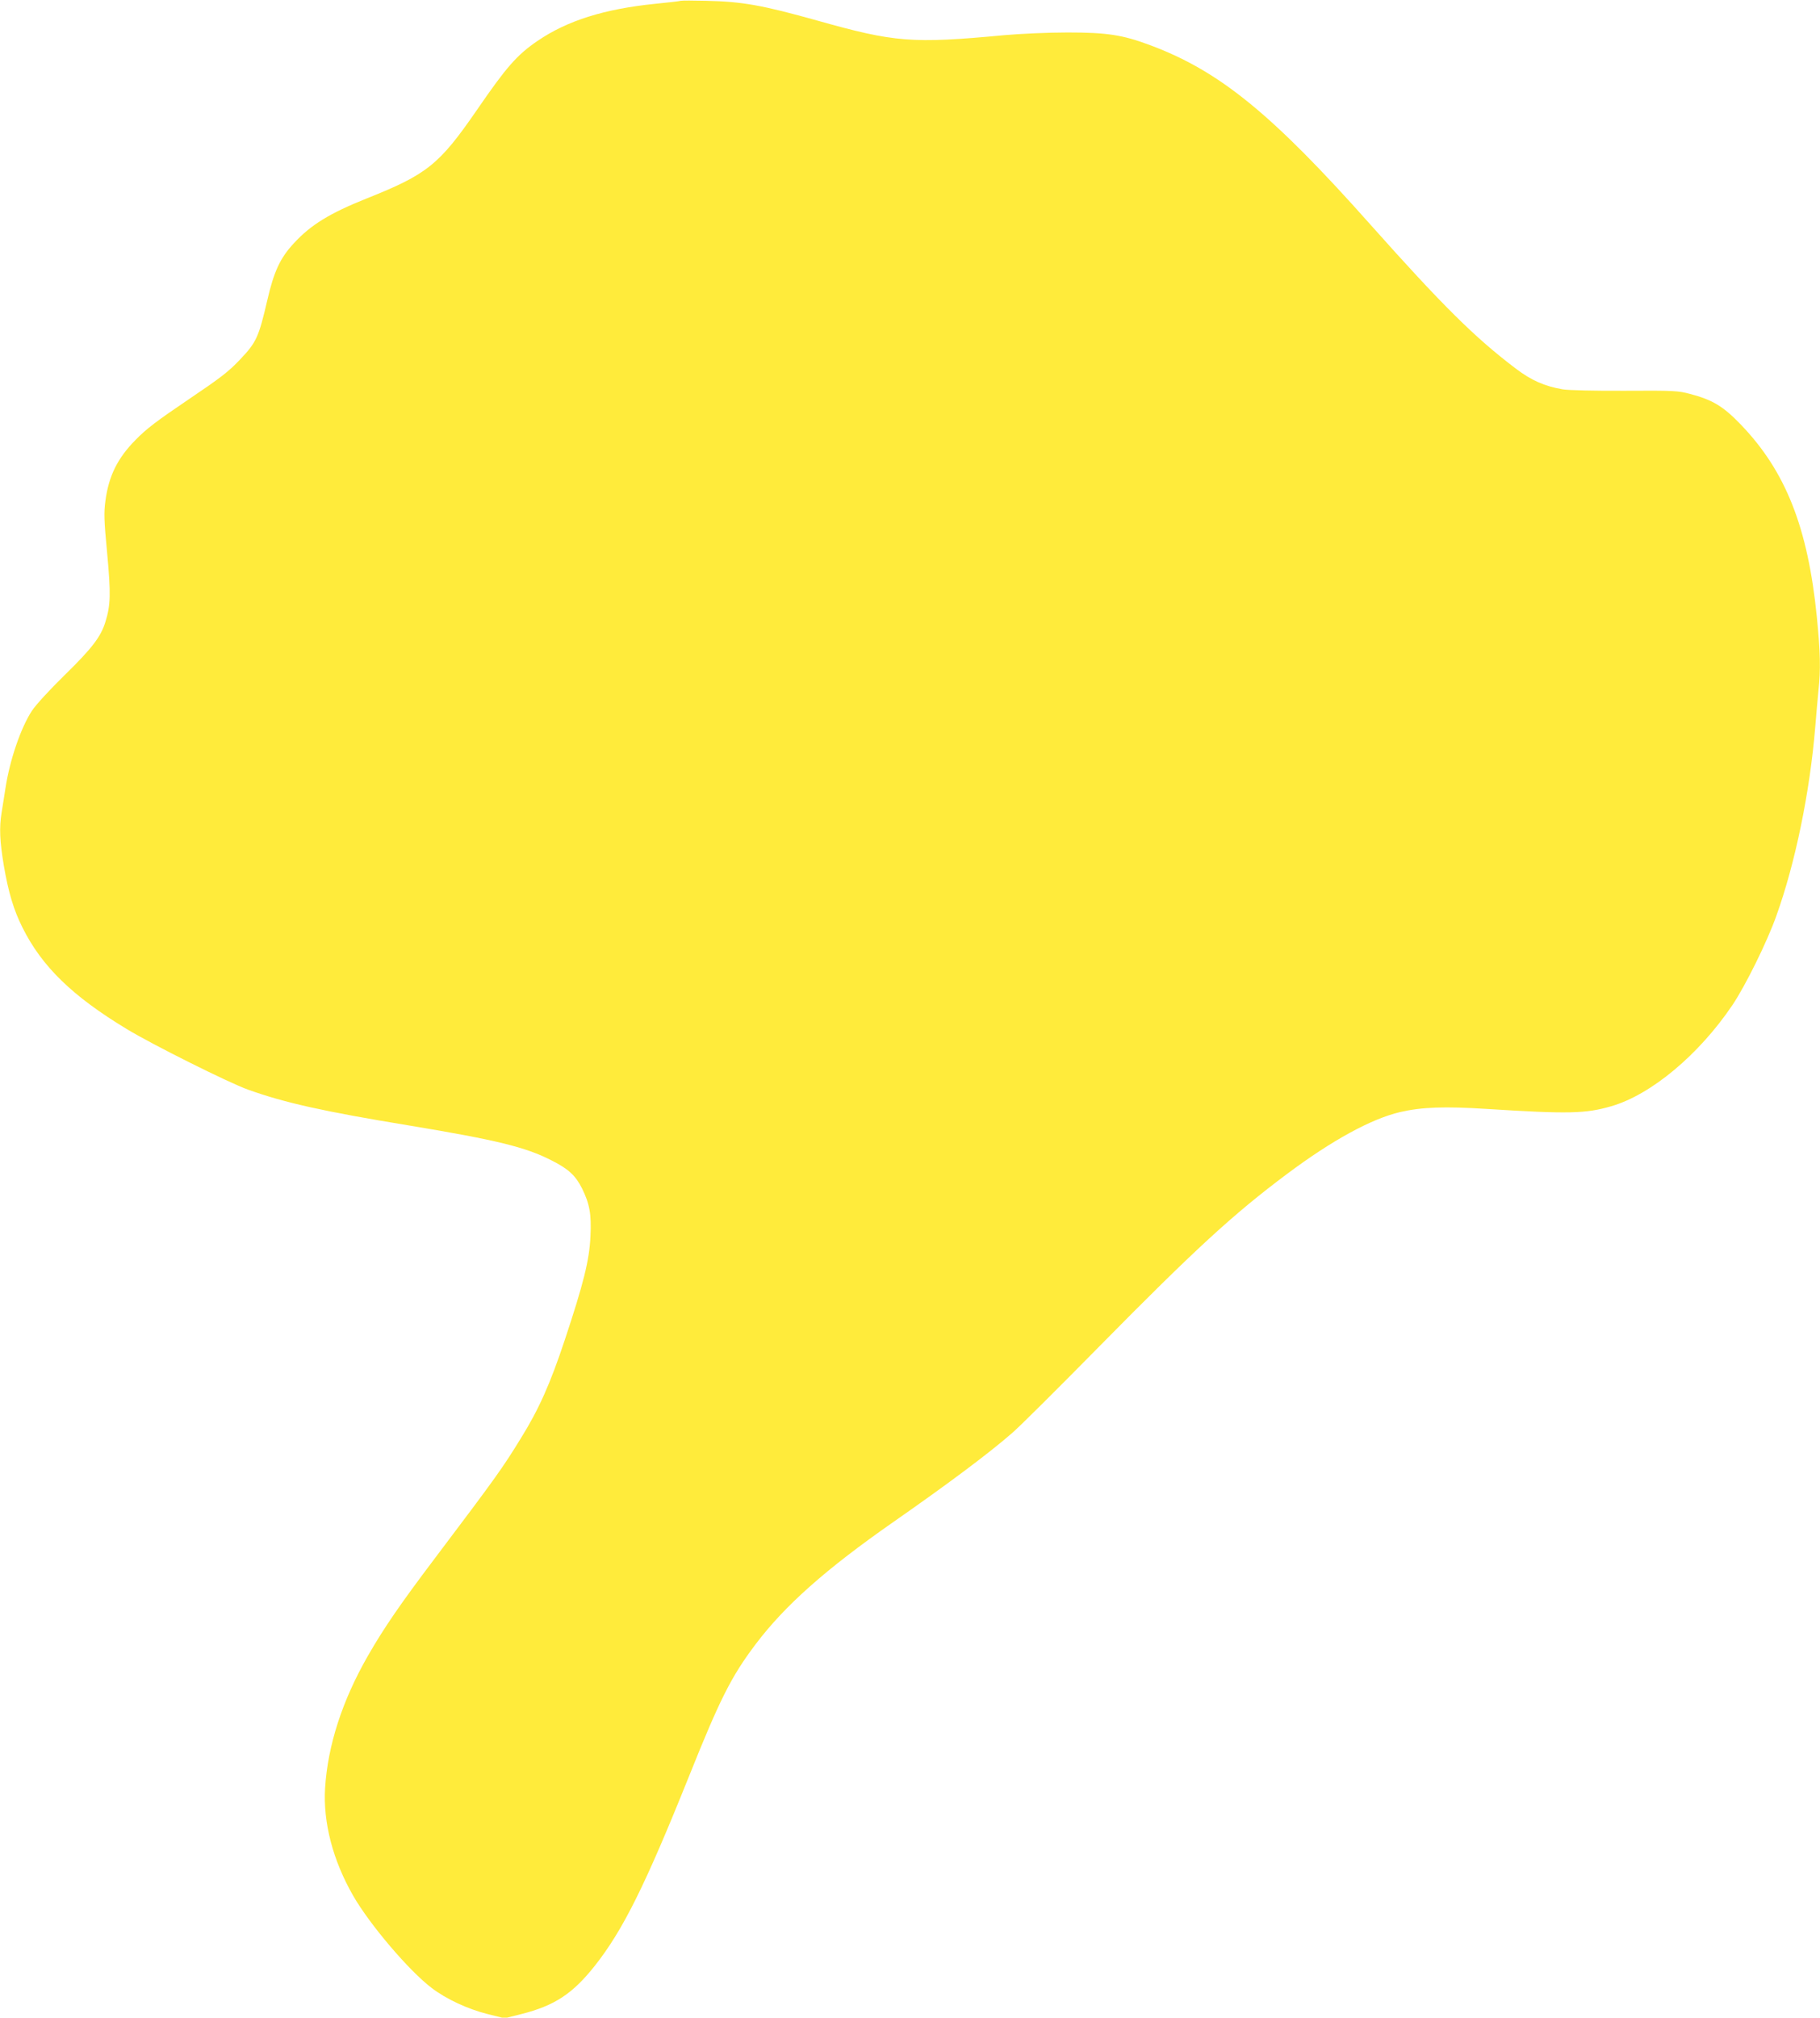 <?xml version="1.0" standalone="no"?>
<!DOCTYPE svg PUBLIC "-//W3C//DTD SVG 20010904//EN"
 "http://www.w3.org/TR/2001/REC-SVG-20010904/DTD/svg10.dtd">
<svg version="1.0" xmlns="http://www.w3.org/2000/svg"
 width="1155pt" height="1280pt" viewBox="0 0 1155 1280"
 preserveAspectRatio="xMidYMid meet">
<g transform="translate(0,1280) scale(0.1,-0.1)"
fill="#ffeb3b" stroke="none">
<path d="M4320 12795 c-8 -3 -81 -11 -161 -19 -325 -33 -559 -107 -747 -235
-131 -89 -199 -167 -385 -438 -240 -348 -316 -409 -700 -562 -235 -94 -354
-167 -461 -283 -88 -94 -128 -181 -170 -364 -54 -232 -69 -266 -171 -373 -74
-79 -127 -119 -330 -256 -198 -134 -265 -184 -336 -257 -114 -116 -169 -228
-190 -385 -10 -76 -9 -123 11 -332 24 -260 22 -330 -11 -436 -29 -95 -86 -169
-261 -340 -95 -93 -181 -187 -206 -225 -70 -108 -139 -308 -167 -488 -8 -54
-20 -125 -25 -158 -15 -95 -12 -177 14 -334 29 -170 63 -284 119 -395 123
-247 317 -435 661 -643 163 -99 650 -342 771 -385 232 -83 479 -138 1015 -226
561 -93 746 -138 911 -223 107 -54 152 -96 193 -178 48 -98 60 -162 53 -305
-7 -151 -45 -301 -163 -656 -92 -277 -164 -439 -279 -624 -116 -189 -159 -249
-541 -755 -223 -295 -328 -448 -429 -624 -163 -284 -255 -568 -272 -840 -13
-218 49 -457 178 -682 105 -183 355 -477 499 -586 92 -70 227 -133 354 -165
l108 -27 107 27 c210 53 325 129 464 304 180 227 321 511 599 1203 197 492
269 635 424 840 186 246 444 475 874 775 340 237 603 433 752 563 43 36 292
284 554 550 606 615 851 840 1191 1094 286 214 535 350 718 393 138 32 283 37
550 20 521 -33 628 -30 790 17 253 73 557 327 770 643 83 124 219 399 278 565
120 334 213 785 247 1200 6 74 15 176 20 227 15 136 12 247 -10 469 -57 569
-198 925 -483 1221 -112 116 -178 156 -322 194 -75 20 -102 22 -413 20 -196
-1 -359 3 -395 9 -115 20 -198 56 -298 132 -258 195 -465 400 -922 913 -626
704 -958 974 -1397 1138 -176 66 -275 81 -525 81 -125 0 -298 -8 -400 -17
-589 -55 -696 -46 -1190 93 -347 97 -473 120 -705 125 -80 2 -152 2 -160 0z"/>
</g>
</svg>
